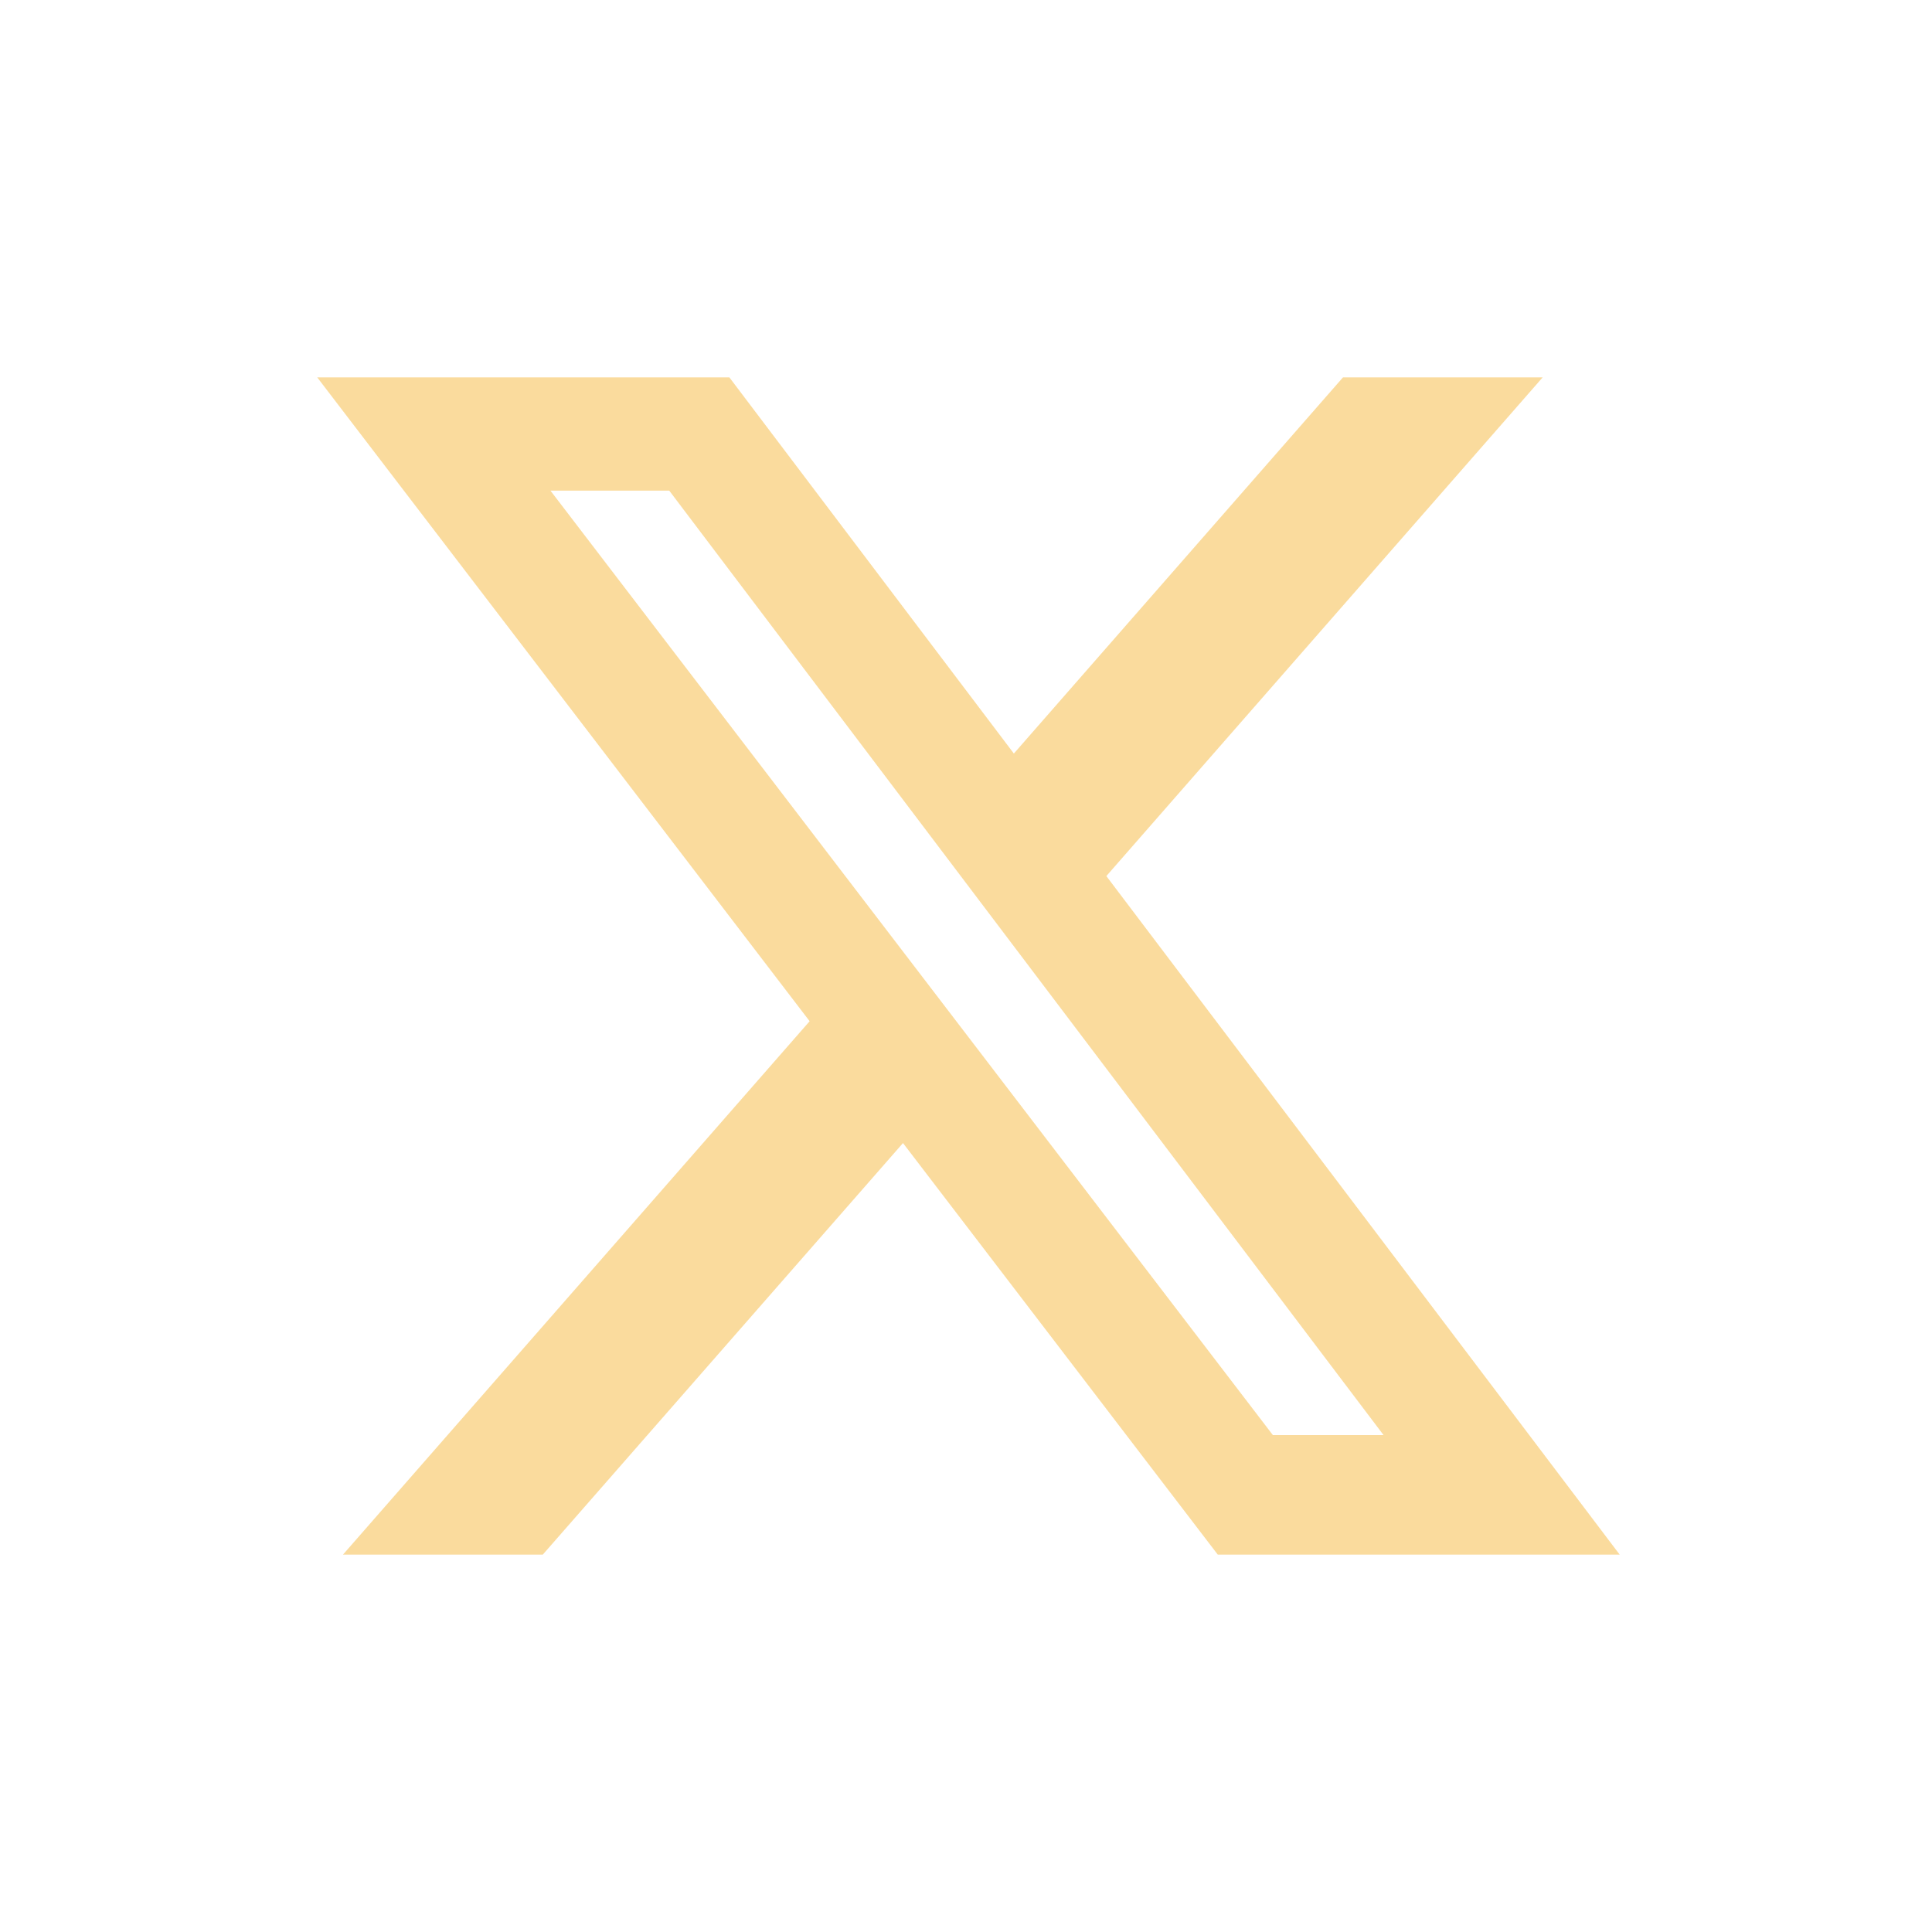 <svg width="31" height="31" viewBox="0 0 31 31" fill="none" xmlns="http://www.w3.org/2000/svg">
<mask id="mask0_451_380" style="mask-type:luminance" maskUnits="userSpaceOnUse" x="0" y="0" width="31" height="31">
<path d="M31 0H0V31H31V0Z" fill="white"/>
</mask>
<g mask="url(#mask0_451_380)">
<path d="M21.549 6.055H24.753L17.752 14.057L25.989 24.945H19.54L14.489 18.341L8.709 24.945H5.503L12.991 16.386L5.09 6.055H11.703L16.268 12.091L21.549 6.055ZM20.424 23.027H22.2L10.738 7.872H8.832L20.424 23.027Z" fill="#FADB9D"/>
</g>
</svg>
